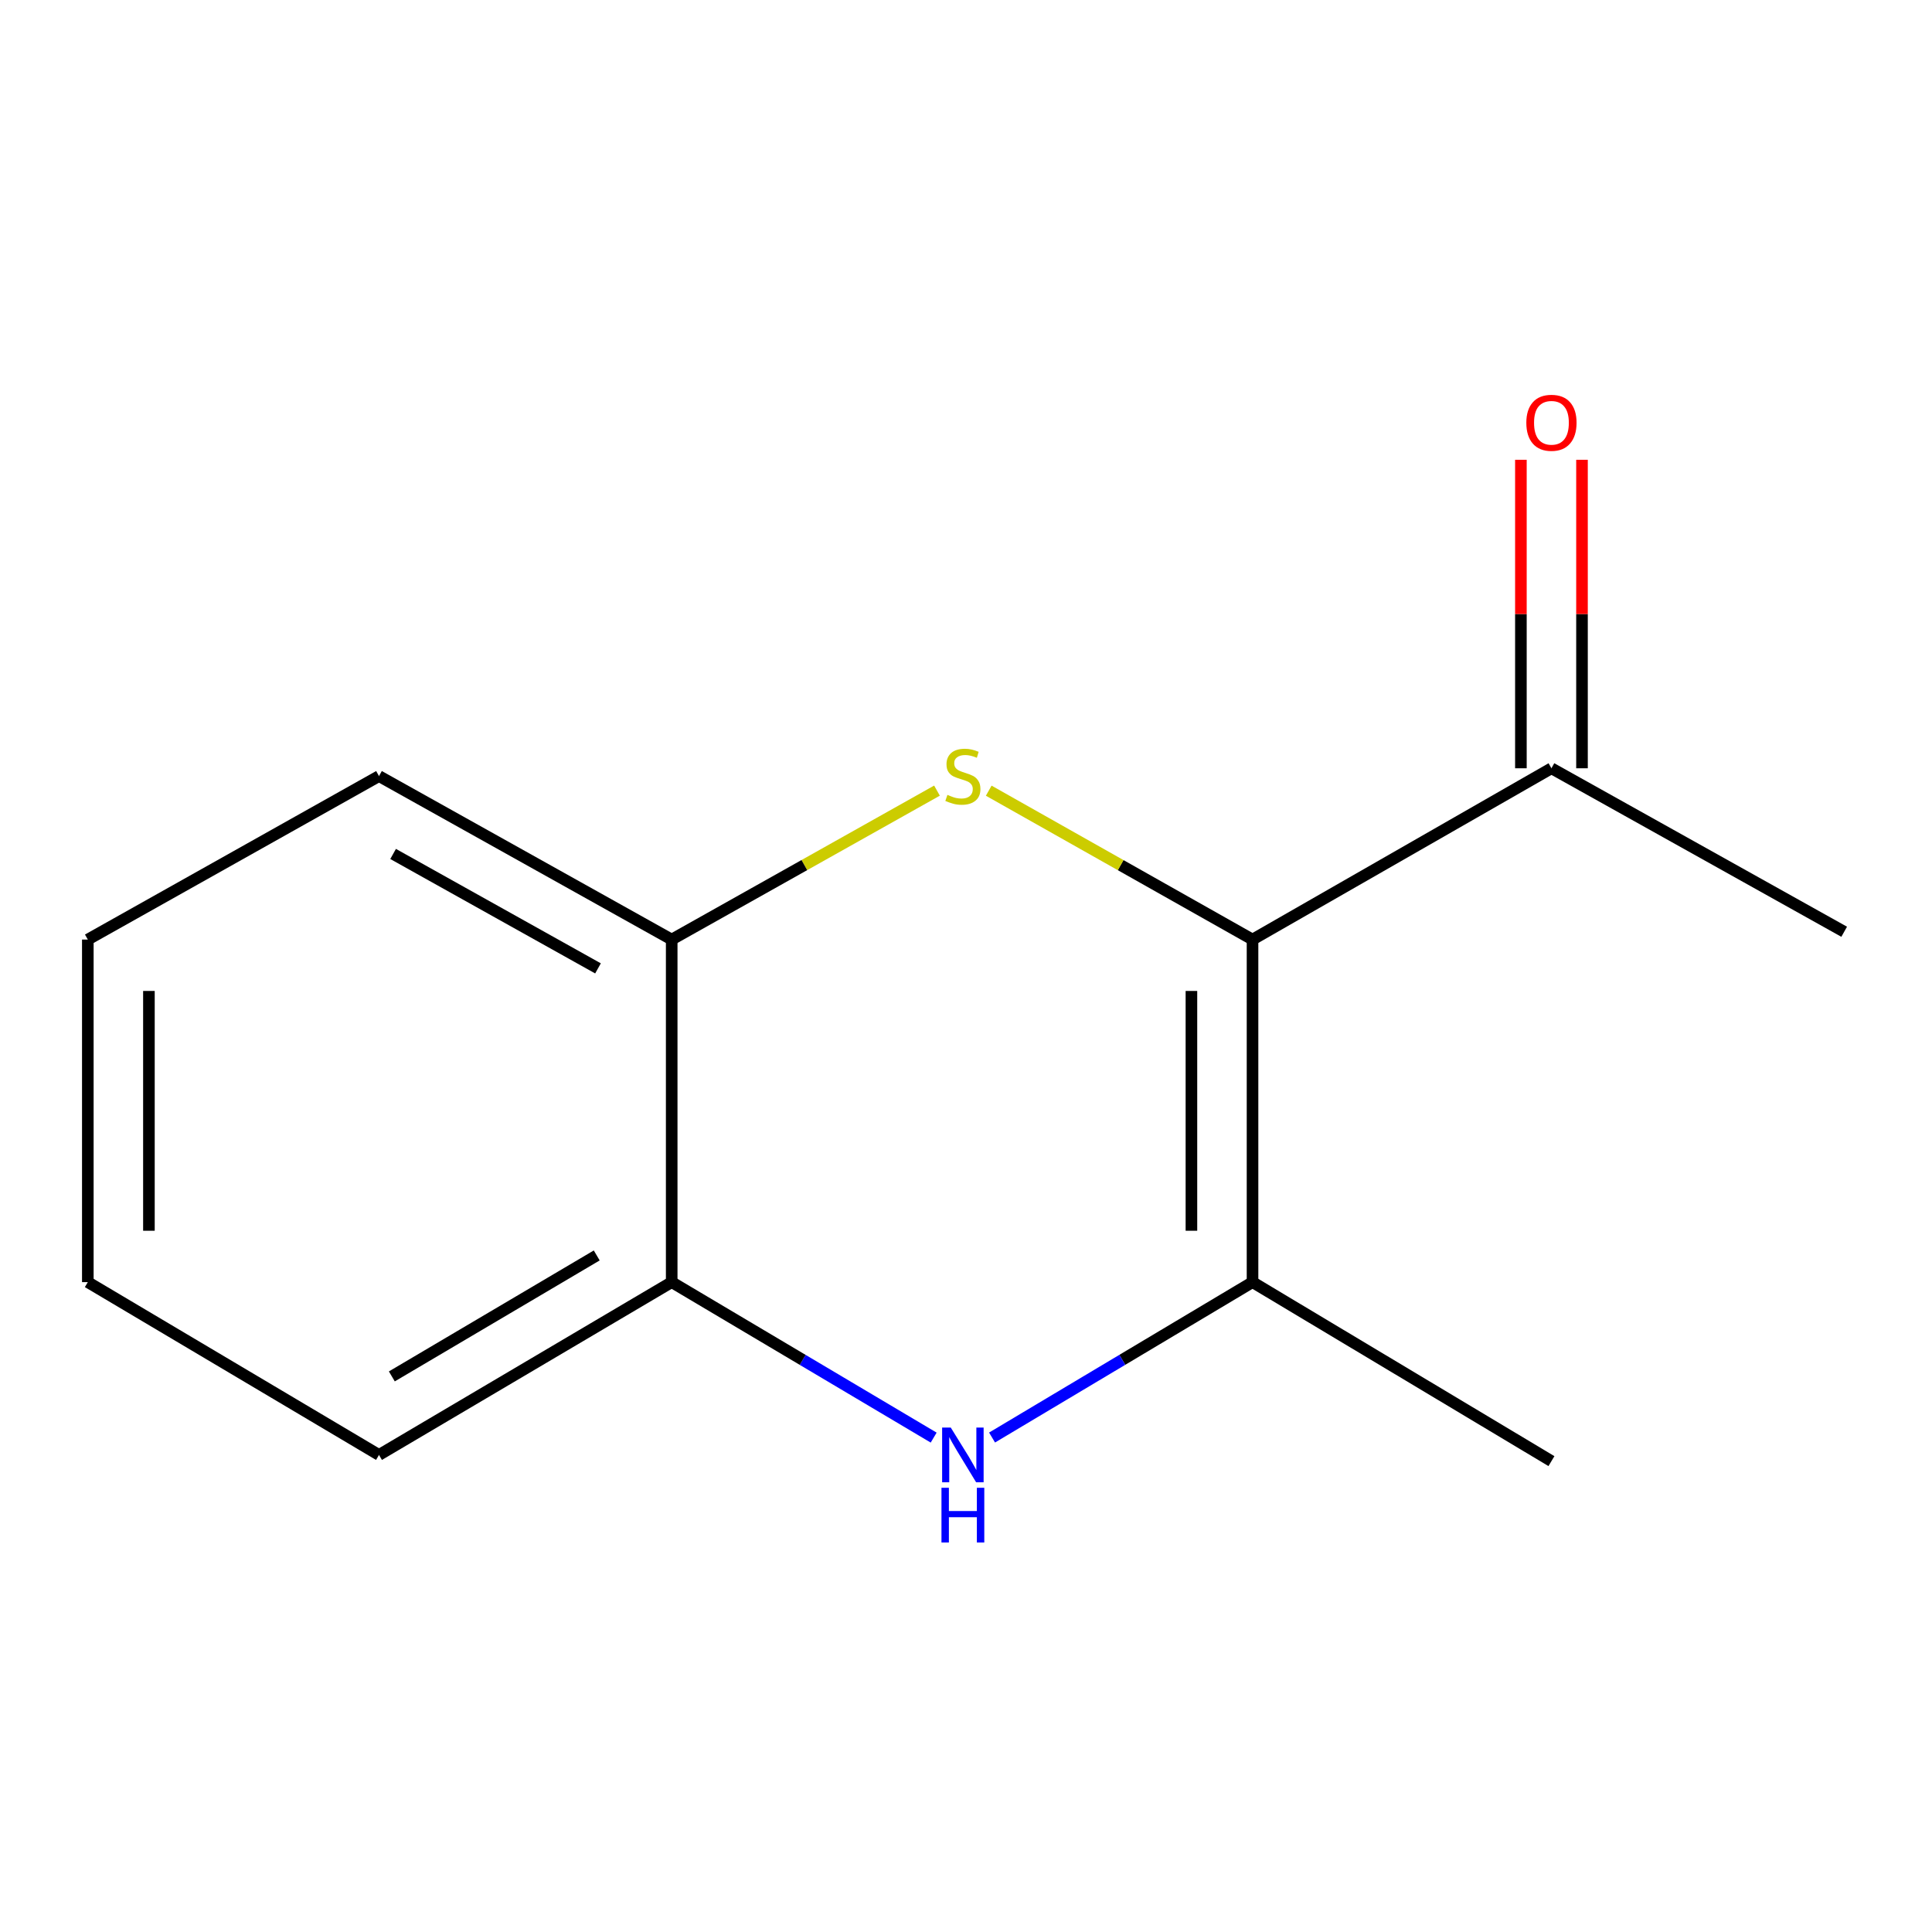 <?xml version='1.0' encoding='iso-8859-1'?>
<svg version='1.1' baseProfile='full'
              xmlns='http://www.w3.org/2000/svg'
                      xmlns:rdkit='http://www.rdkit.org/xml'
                      xmlns:xlink='http://www.w3.org/1999/xlink'
                  xml:space='preserve'
width='1000px' height='1000px' viewBox='0 0 1000 1000'>
<!-- END OF HEADER -->
<rect style='opacity:1.0;fill:#FFFFFF;stroke:none' width='1000' height='1000' x='0' y='0'> </rect>
<path class='bond-0' d='M 648.306,486.317 L 580.037,447.786' style='fill:none;fill-rule:evenodd;stroke:#000000;stroke-width:6px;stroke-linecap:butt;stroke-linejoin:miter;stroke-opacity:1' />
<path class='bond-0' d='M 580.037,447.786 L 511.767,409.255' style='fill:none;fill-rule:evenodd;stroke:#CCCC00;stroke-width:6px;stroke-linecap:butt;stroke-linejoin:miter;stroke-opacity:1' />
<path class='bond-1' d='M 648.306,486.317 L 648.306,663.63' style='fill:none;fill-rule:evenodd;stroke:#000000;stroke-width:6px;stroke-linecap:butt;stroke-linejoin:miter;stroke-opacity:1' />
<path class='bond-1' d='M 616.68,512.914 L 616.68,637.033' style='fill:none;fill-rule:evenodd;stroke:#000000;stroke-width:6px;stroke-linecap:butt;stroke-linejoin:miter;stroke-opacity:1' />
<path class='bond-5' d='M 648.306,486.317 L 803.024,397.66' style='fill:none;fill-rule:evenodd;stroke:#000000;stroke-width:6px;stroke-linecap:butt;stroke-linejoin:miter;stroke-opacity:1' />
<path class='bond-3' d='M 484.983,409.225 L 416.327,447.771' style='fill:none;fill-rule:evenodd;stroke:#CCCC00;stroke-width:6px;stroke-linecap:butt;stroke-linejoin:miter;stroke-opacity:1' />
<path class='bond-3' d='M 416.327,447.771 L 347.671,486.317' style='fill:none;fill-rule:evenodd;stroke:#000000;stroke-width:6px;stroke-linecap:butt;stroke-linejoin:miter;stroke-opacity:1' />
<path class='bond-2' d='M 648.306,663.63 L 580.897,703.848' style='fill:none;fill-rule:evenodd;stroke:#000000;stroke-width:6px;stroke-linecap:butt;stroke-linejoin:miter;stroke-opacity:1' />
<path class='bond-2' d='M 580.897,703.848 L 513.488,744.066' style='fill:none;fill-rule:evenodd;stroke:#0000FF;stroke-width:6px;stroke-linecap:butt;stroke-linejoin:miter;stroke-opacity:1' />
<path class='bond-7' d='M 648.306,663.63 L 803.024,756.275' style='fill:none;fill-rule:evenodd;stroke:#000000;stroke-width:6px;stroke-linecap:butt;stroke-linejoin:miter;stroke-opacity:1' />
<path class='bond-4' d='M 483.262,744.103 L 415.466,703.867' style='fill:none;fill-rule:evenodd;stroke:#0000FF;stroke-width:6px;stroke-linecap:butt;stroke-linejoin:miter;stroke-opacity:1' />
<path class='bond-4' d='M 415.466,703.867 L 347.671,663.63' style='fill:none;fill-rule:evenodd;stroke:#000000;stroke-width:6px;stroke-linecap:butt;stroke-linejoin:miter;stroke-opacity:1' />
<path class='bond-8' d='M 347.671,486.317 L 196.167,401.701' style='fill:none;fill-rule:evenodd;stroke:#000000;stroke-width:6px;stroke-linecap:butt;stroke-linejoin:miter;stroke-opacity:1' />
<path class='bond-8' d='M 309.524,501.235 L 203.472,442.004' style='fill:none;fill-rule:evenodd;stroke:#000000;stroke-width:6px;stroke-linecap:butt;stroke-linejoin:miter;stroke-opacity:1' />
<path class='bond-13' d='M 347.671,486.317 L 347.671,663.63' style='fill:none;fill-rule:evenodd;stroke:#000000;stroke-width:6px;stroke-linecap:butt;stroke-linejoin:miter;stroke-opacity:1' />
<path class='bond-9' d='M 347.671,663.63 L 196.167,753.077' style='fill:none;fill-rule:evenodd;stroke:#000000;stroke-width:6px;stroke-linecap:butt;stroke-linejoin:miter;stroke-opacity:1' />
<path class='bond-9' d='M 308.867,649.814 L 202.814,712.427' style='fill:none;fill-rule:evenodd;stroke:#000000;stroke-width:6px;stroke-linecap:butt;stroke-linejoin:miter;stroke-opacity:1' />
<path class='bond-6' d='M 818.837,397.66 L 818.837,317.82' style='fill:none;fill-rule:evenodd;stroke:#000000;stroke-width:6px;stroke-linecap:butt;stroke-linejoin:miter;stroke-opacity:1' />
<path class='bond-6' d='M 818.837,317.82 L 818.837,237.981' style='fill:none;fill-rule:evenodd;stroke:#FF0000;stroke-width:6px;stroke-linecap:butt;stroke-linejoin:miter;stroke-opacity:1' />
<path class='bond-6' d='M 787.212,397.66 L 787.212,317.82' style='fill:none;fill-rule:evenodd;stroke:#000000;stroke-width:6px;stroke-linecap:butt;stroke-linejoin:miter;stroke-opacity:1' />
<path class='bond-6' d='M 787.212,317.82 L 787.212,237.981' style='fill:none;fill-rule:evenodd;stroke:#FF0000;stroke-width:6px;stroke-linecap:butt;stroke-linejoin:miter;stroke-opacity:1' />
<path class='bond-10' d='M 803.024,397.66 L 954.545,482.276' style='fill:none;fill-rule:evenodd;stroke:#000000;stroke-width:6px;stroke-linecap:butt;stroke-linejoin:miter;stroke-opacity:1' />
<path class='bond-11' d='M 196.167,401.701 L 45.455,486.317' style='fill:none;fill-rule:evenodd;stroke:#000000;stroke-width:6px;stroke-linecap:butt;stroke-linejoin:miter;stroke-opacity:1' />
<path class='bond-12' d='M 196.167,753.077 L 45.455,663.63' style='fill:none;fill-rule:evenodd;stroke:#000000;stroke-width:6px;stroke-linecap:butt;stroke-linejoin:miter;stroke-opacity:1' />
<path class='bond-14' d='M 45.455,486.317 L 45.455,663.63' style='fill:none;fill-rule:evenodd;stroke:#000000;stroke-width:6px;stroke-linecap:butt;stroke-linejoin:miter;stroke-opacity:1' />
<path class='bond-14' d='M 77.08,512.914 L 77.08,637.033' style='fill:none;fill-rule:evenodd;stroke:#000000;stroke-width:6px;stroke-linecap:butt;stroke-linejoin:miter;stroke-opacity:1' />
<path  class='atom-1' d='M 490.384 411.421
Q 490.704 411.541, 492.024 412.101
Q 493.344 412.661, 494.784 413.021
Q 496.264 413.341, 497.704 413.341
Q 500.384 413.341, 501.944 412.061
Q 503.504 410.741, 503.504 408.461
Q 503.504 406.901, 502.704 405.941
Q 501.944 404.981, 500.744 404.461
Q 499.544 403.941, 497.544 403.341
Q 495.024 402.581, 493.504 401.861
Q 492.024 401.141, 490.944 399.621
Q 489.904 398.101, 489.904 395.541
Q 489.904 391.981, 492.304 389.781
Q 494.744 387.581, 499.544 387.581
Q 502.824 387.581, 506.544 389.141
L 505.624 392.221
Q 502.224 390.821, 499.664 390.821
Q 496.904 390.821, 495.384 391.981
Q 493.864 393.101, 493.904 395.061
Q 493.904 396.581, 494.664 397.501
Q 495.464 398.421, 496.584 398.941
Q 497.744 399.461, 499.664 400.061
Q 502.224 400.861, 503.744 401.661
Q 505.264 402.461, 506.344 404.101
Q 507.464 405.701, 507.464 408.461
Q 507.464 412.381, 504.824 414.501
Q 502.224 416.581, 497.864 416.581
Q 495.344 416.581, 493.424 416.021
Q 491.544 415.501, 489.304 414.581
L 490.384 411.421
' fill='#CCCC00'/>
<path  class='atom-3' d='M 492.124 738.917
L 501.404 753.917
Q 502.324 755.397, 503.804 758.077
Q 505.284 760.757, 505.364 760.917
L 505.364 738.917
L 509.124 738.917
L 509.124 767.237
L 505.244 767.237
L 495.284 750.837
Q 494.124 748.917, 492.884 746.717
Q 491.684 744.517, 491.324 743.837
L 491.324 767.237
L 487.644 767.237
L 487.644 738.917
L 492.124 738.917
' fill='#0000FF'/>
<path  class='atom-3' d='M 487.304 770.069
L 491.144 770.069
L 491.144 782.109
L 505.624 782.109
L 505.624 770.069
L 509.464 770.069
L 509.464 798.389
L 505.624 798.389
L 505.624 785.309
L 491.144 785.309
L 491.144 798.389
L 487.304 798.389
L 487.304 770.069
' fill='#0000FF'/>
<path  class='atom-7' d='M 790.024 218.828
Q 790.024 212.028, 793.384 208.228
Q 796.744 204.428, 803.024 204.428
Q 809.304 204.428, 812.664 208.228
Q 816.024 212.028, 816.024 218.828
Q 816.024 225.708, 812.624 229.628
Q 809.224 233.508, 803.024 233.508
Q 796.784 233.508, 793.384 229.628
Q 790.024 225.748, 790.024 218.828
M 803.024 230.308
Q 807.344 230.308, 809.664 227.428
Q 812.024 224.508, 812.024 218.828
Q 812.024 213.268, 809.664 210.468
Q 807.344 207.628, 803.024 207.628
Q 798.704 207.628, 796.344 210.428
Q 794.024 213.228, 794.024 218.828
Q 794.024 224.548, 796.344 227.428
Q 798.704 230.308, 803.024 230.308
' fill='#FF0000'/>
</svg>
